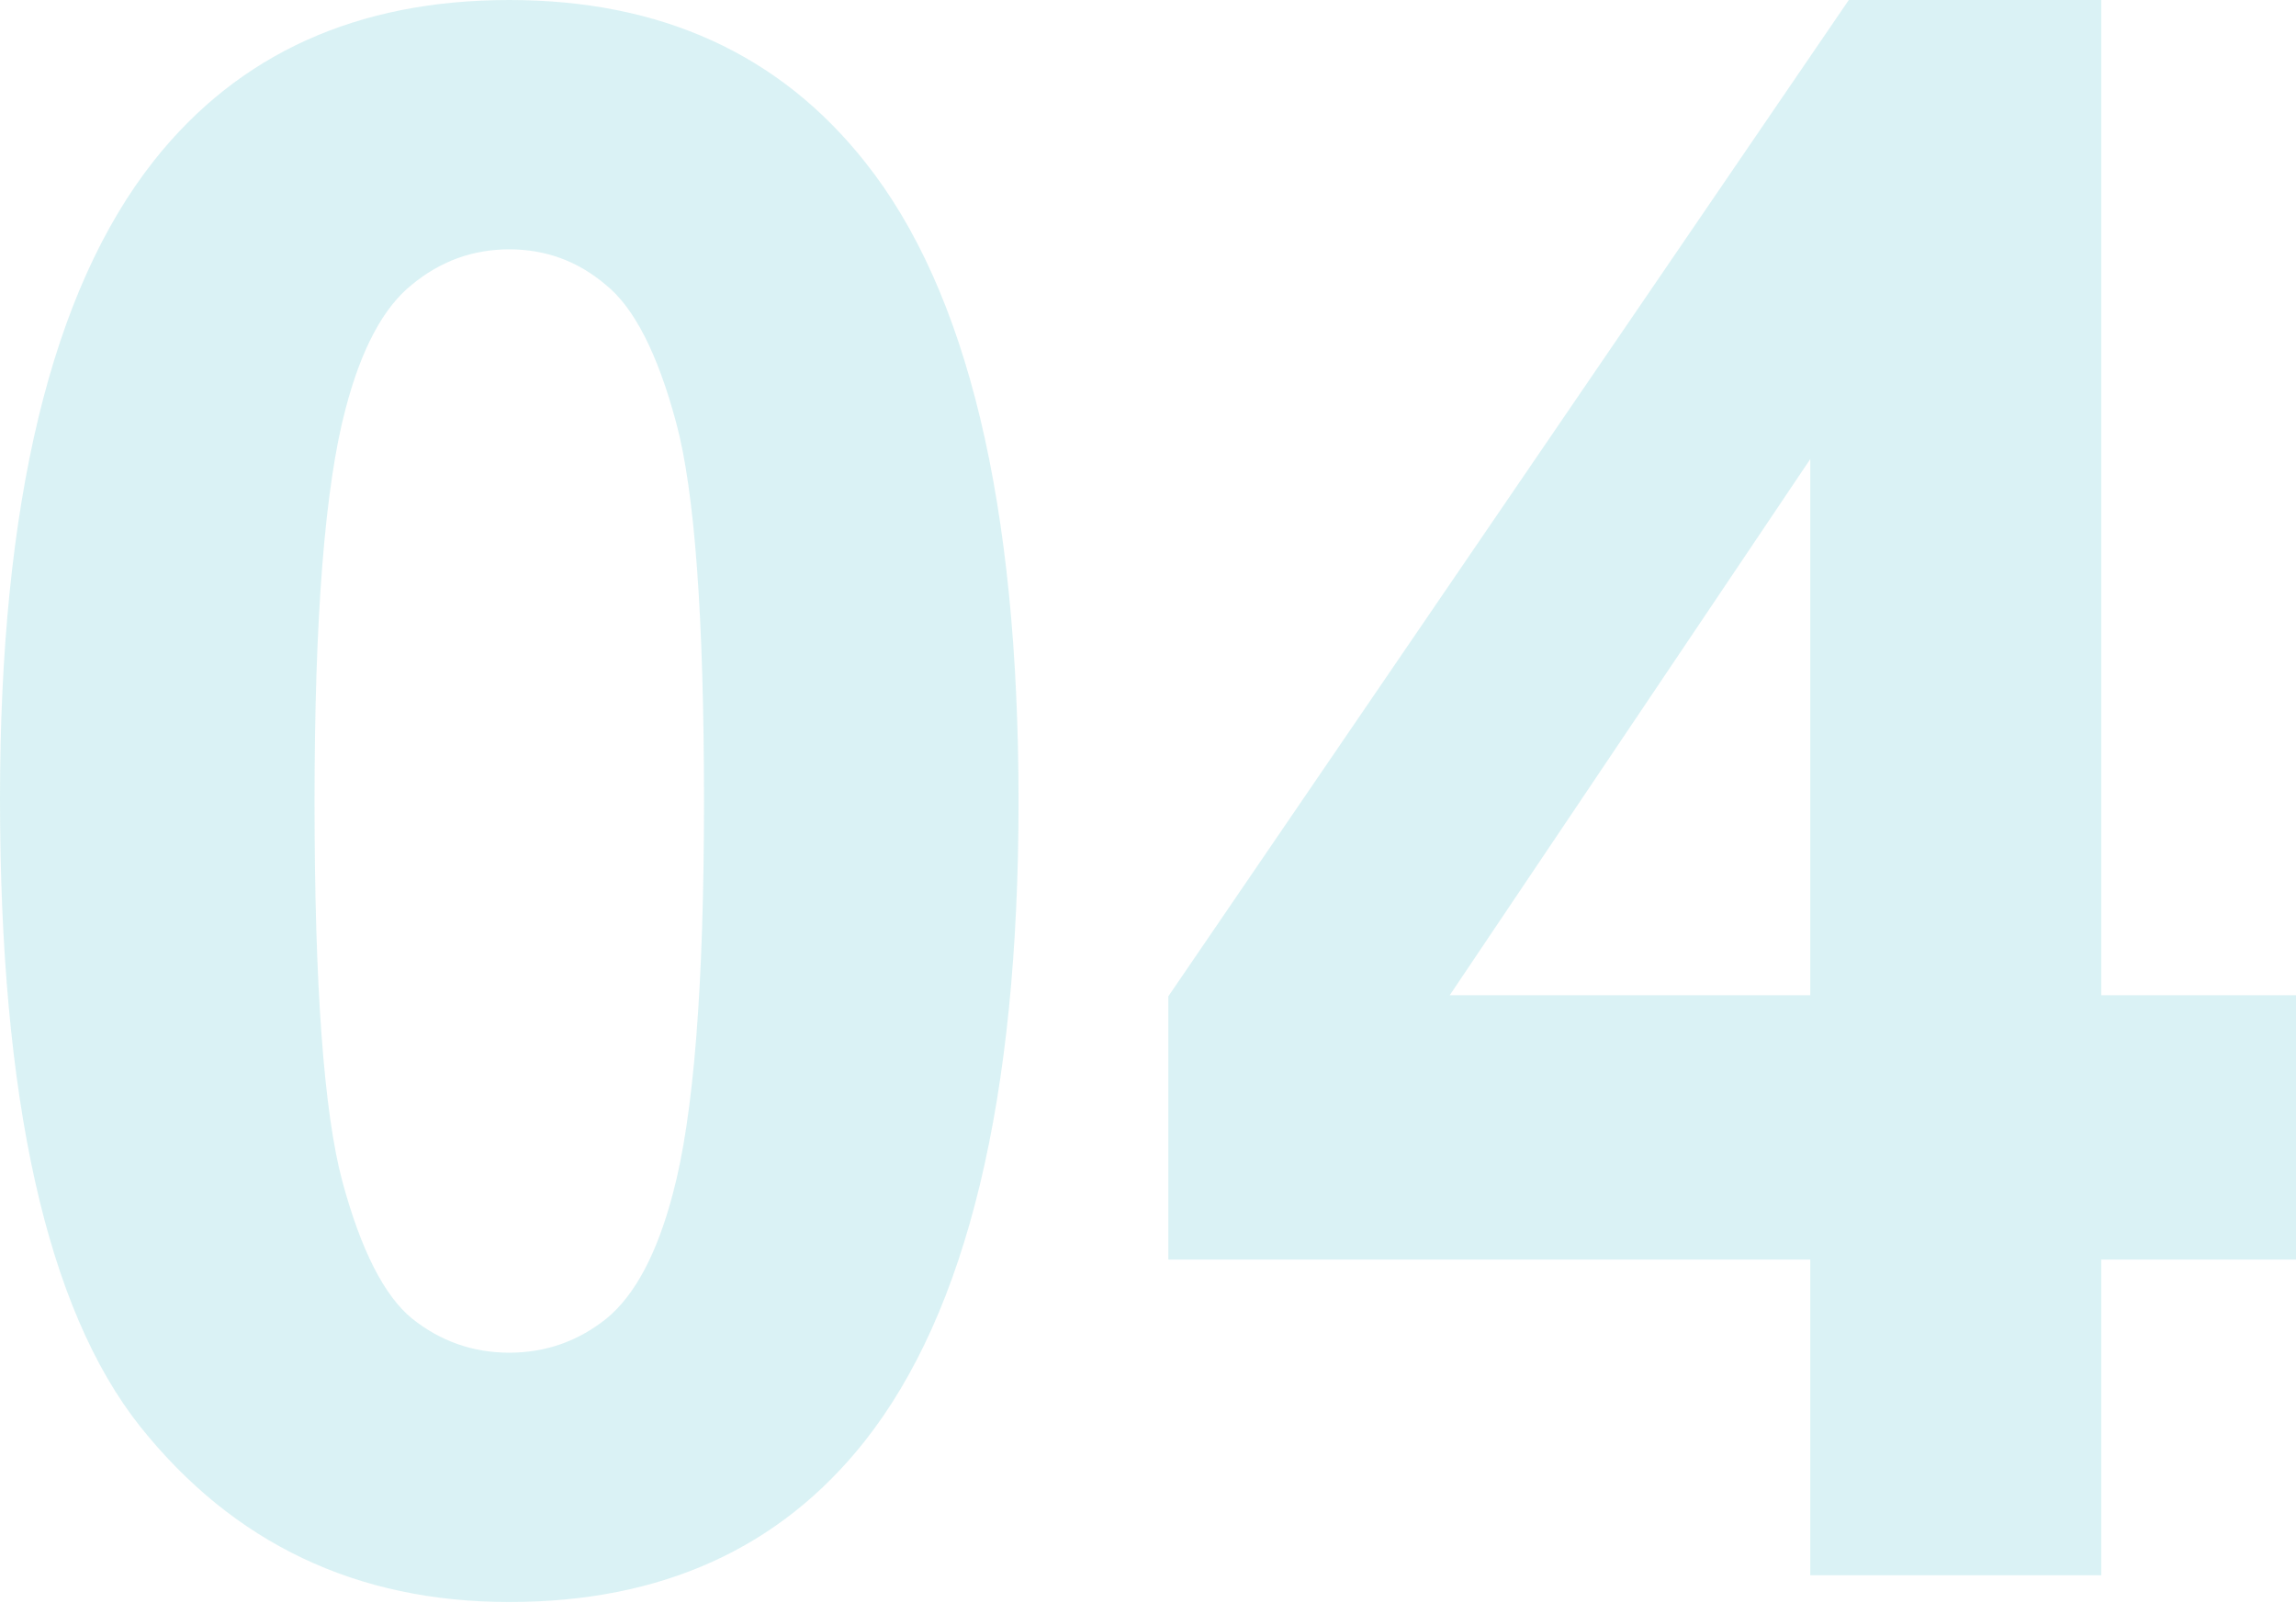 <?xml version="1.0" encoding="UTF-8"?> <svg xmlns="http://www.w3.org/2000/svg" width="629" height="439" viewBox="0 0 629 439" fill="none"> <g opacity="0.15"> <path d="M139.517 0C181.138 0 213.672 14.851 237.121 44.552C265.063 79.724 279.034 138.052 279.034 219.534C279.034 300.822 264.966 359.247 236.828 394.81C213.575 424.121 181.138 438.776 139.517 438.776C97.701 438.776 63.994 422.753 38.397 390.707C12.799 358.466 0 301.115 0 218.655C0 137.759 14.069 79.529 42.207 43.965C65.46 14.655 97.897 0 139.517 0ZM139.517 68.293C129.552 68.293 120.661 71.517 112.845 77.966C105.029 84.218 98.971 95.552 94.672 111.966C89.006 133.264 86.172 169.121 86.172 219.534C86.172 269.948 88.713 304.632 93.793 323.586C98.874 342.345 105.224 354.851 112.845 361.103C120.661 367.356 129.552 370.483 139.517 370.483C149.483 370.483 158.374 367.356 166.19 361.103C174.006 354.655 180.063 343.224 184.362 326.81C190.029 305.707 192.862 269.948 192.862 219.534C192.862 169.121 190.322 134.534 185.241 115.776C180.161 96.822 173.713 84.218 165.897 77.966C158.276 71.517 149.483 68.293 139.517 68.293Z" fill="#09AABA"></path> <path d="M495.931 431.448V344.983H320.069V272.879L506.483 0H575.655V272.586H629V344.983H575.655V431.448H495.931ZM495.931 272.586V125.741L397.155 272.586H495.931Z" fill="#09AABA"></path> </g> </svg> 